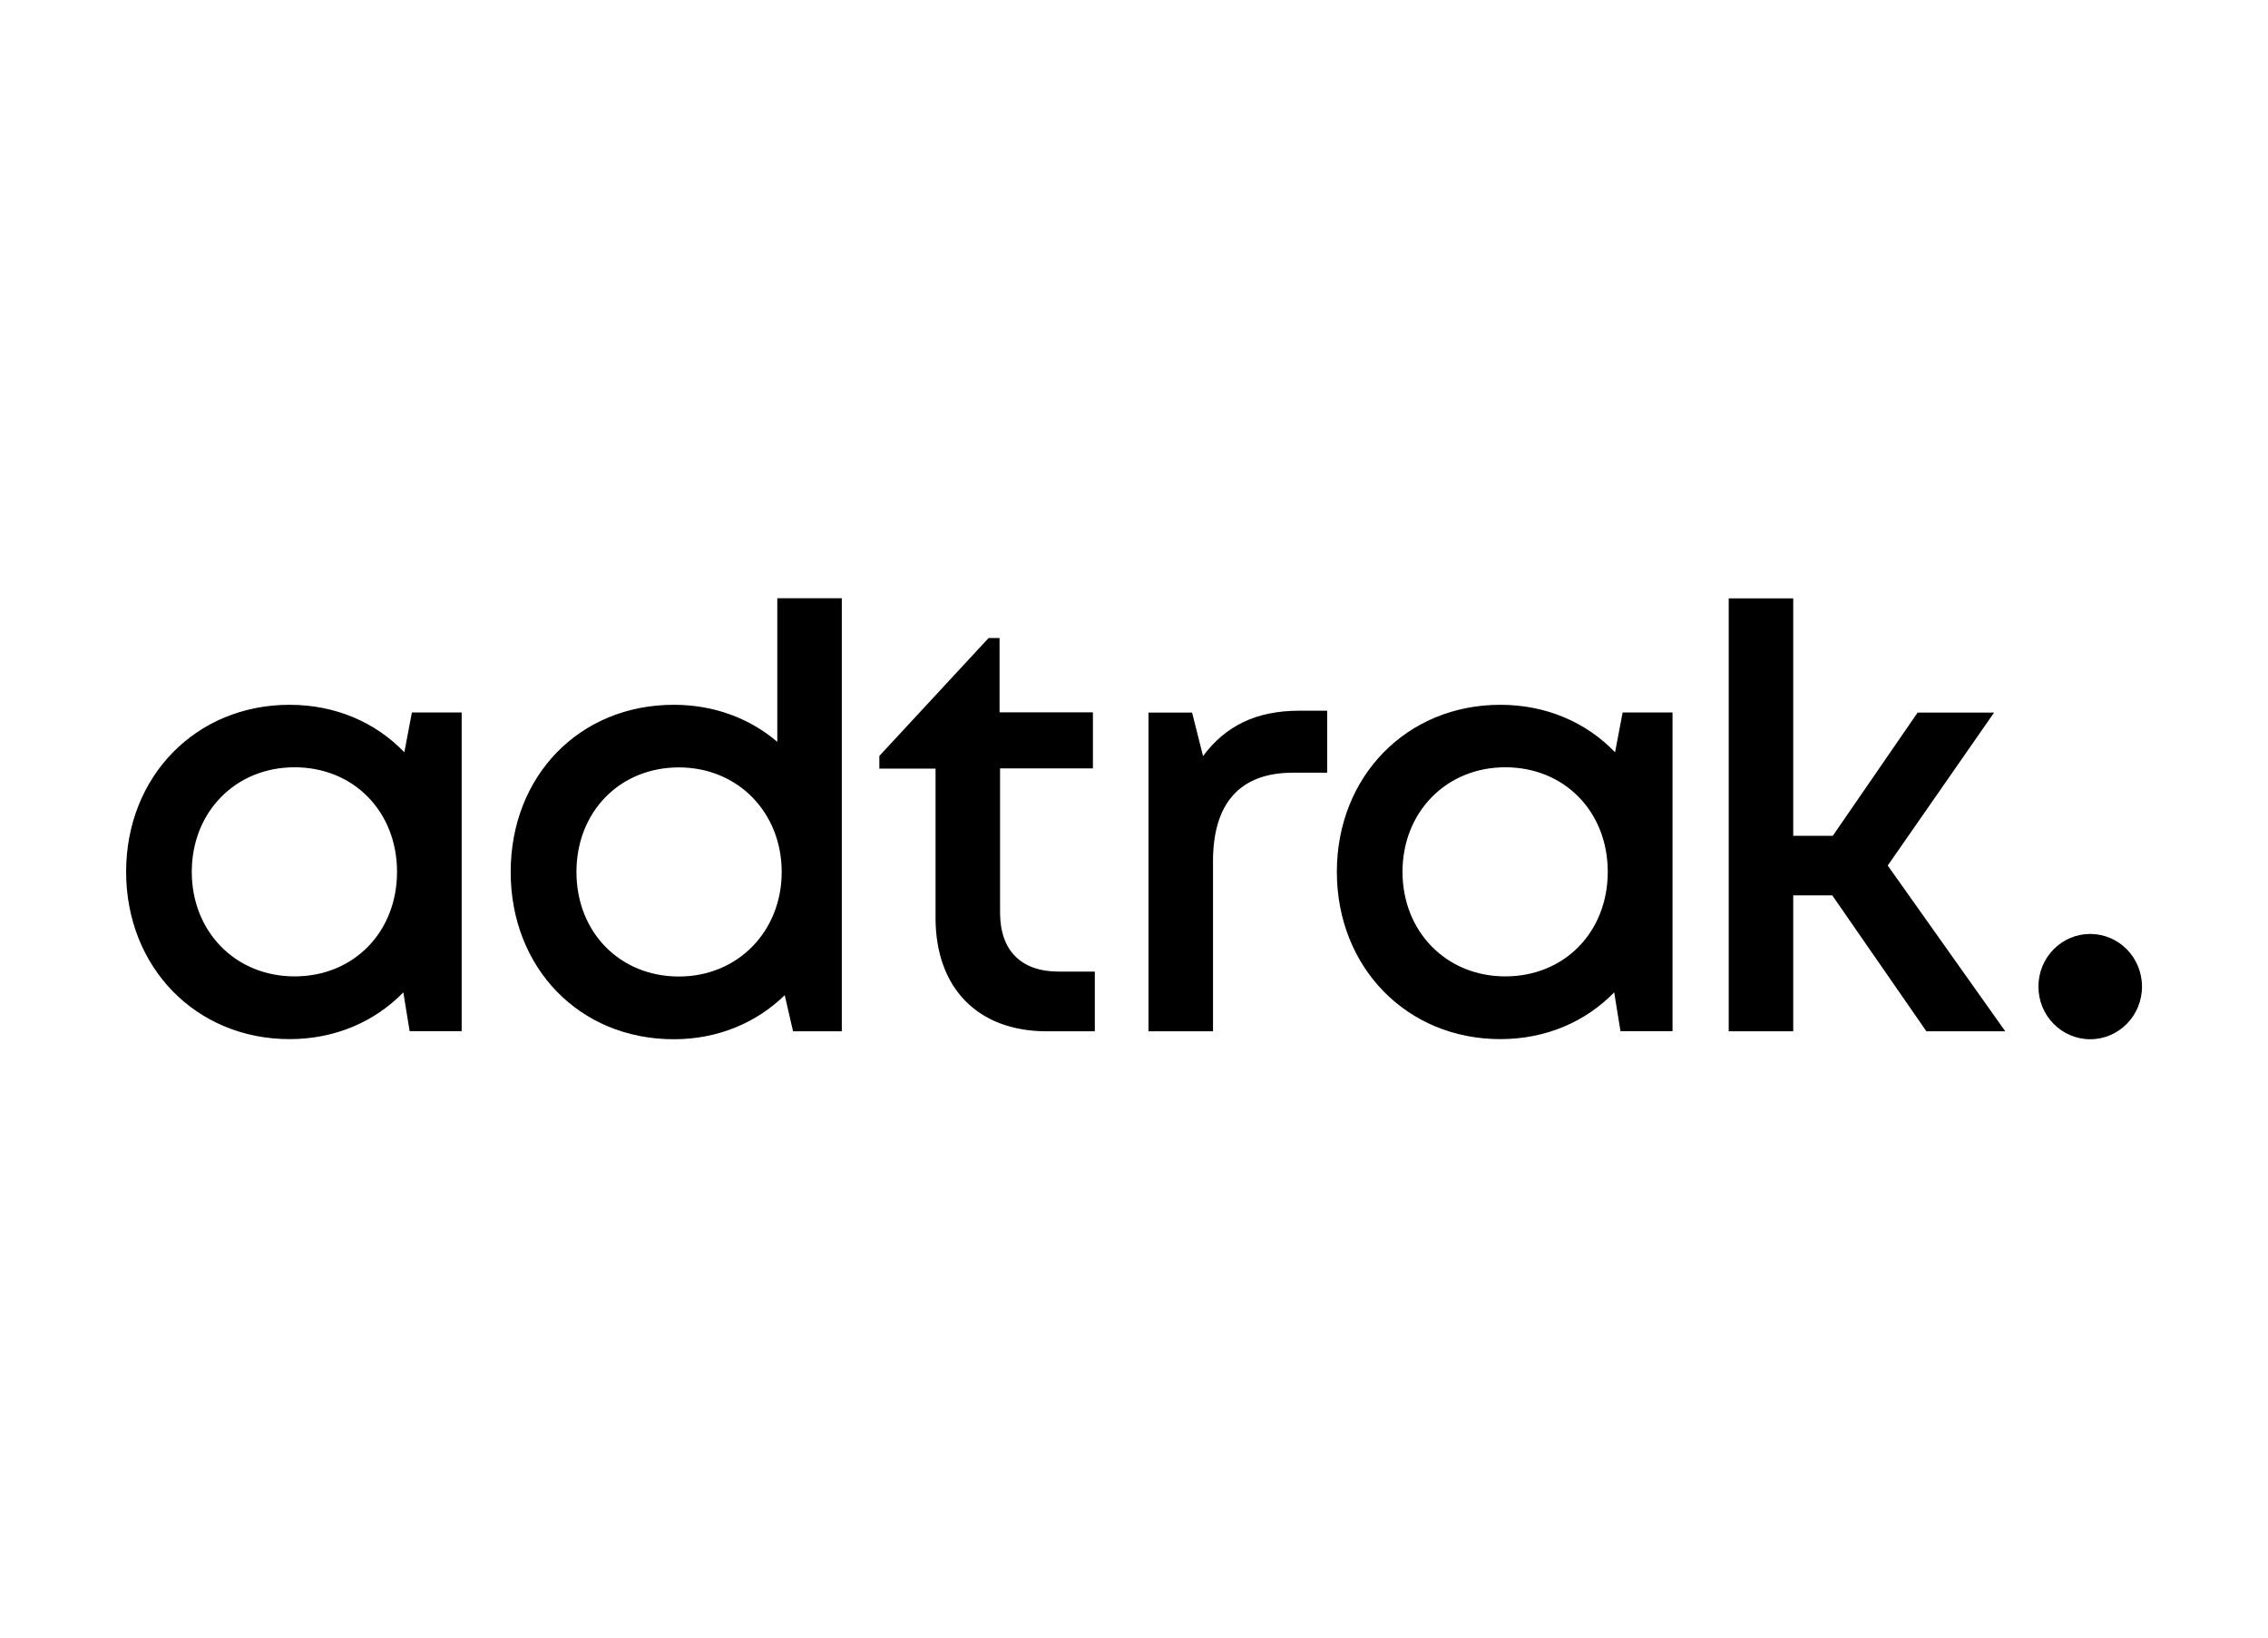 <?xml version="1.0" encoding="UTF-8"?>
<svg id="adtrak" xmlns="http://www.w3.org/2000/svg" viewBox="0 0 180 130">
  <path d="M36.64,56.56v25.3h-4.13l-.5-3.08c-2.26,2.32-5.4,3.71-9.03,3.71-7.42,0-12.97-5.7-12.97-13.28s5.55-13.26,12.97-13.26c3.67,0,6.85,1.41,9.11,3.77l.6-3.16h3.95ZM31.51,69.21c0-4.77-3.43-8.3-8.13-8.3s-8.16,3.56-8.16,8.3,3.46,8.3,8.16,8.3,8.13-3.53,8.13-8.3ZM66.81,47.5v34.37h-3.87l-.66-2.87c-2.24,2.19-5.3,3.5-8.8,3.5-7.53,0-12.95-5.7-12.95-13.28s5.42-13.27,12.95-13.27c3.2,0,6.03,1.08,8.21,2.94v-11.4h5.12ZM53.88,77.52c4.69,0,8.16-3.6,8.16-8.3s-3.46-8.3-8.16-8.3-8.13,3.53-8.13,8.3,3.43,8.3,8.13,8.3h0ZM86.89,77.15v4.72h-3.81c-5.46,0-8.83-3.42-8.83-9.01v-11.84h-4.46v-1.01l8.67-9.36h.87v5.9h7.41v4.45h-7.37v11.43c0,3.02,1.65,4.7,4.67,4.7,0,0,2.84,0,2.84,0ZM105.33,56.43v4.91h-2.71c-4.24,0-6.35,2.45-6.35,7.04v13.49h-5.12v-25.3h3.46l.87,3.45c1.78-2.4,4.23-3.6,7.63-3.6h2.22ZM132.74,56.56v25.3h-4.13l-.5-3.08c-2.26,2.32-5.4,3.71-9.04,3.71-7.42,0-12.97-5.7-12.97-13.28s5.55-13.26,12.97-13.26c3.67,0,6.85,1.41,9.11,3.77l.6-3.16s3.95,0,3.95,0ZM127.6,69.21c0-4.77-3.43-8.3-8.13-8.3s-8.16,3.57-8.16,8.3,3.46,8.3,8.16,8.3c4.7,0,8.13-3.53,8.13-8.3ZM145.43,71.08h-3.11v10.79h-5.12v-34.37h5.12v18.85h3.14l6.73-9.78h6.07l-8.44,12.14,9.33,13.16h-6.26l-7.47-10.79Z"/>
  <path d="M165.89,82.5c2.27,0,4.11-1.87,4.11-4.18s-1.84-4.18-4.11-4.18-4.11,1.87-4.11,4.18,1.84,4.18,4.11,4.18Z"/>
</svg>